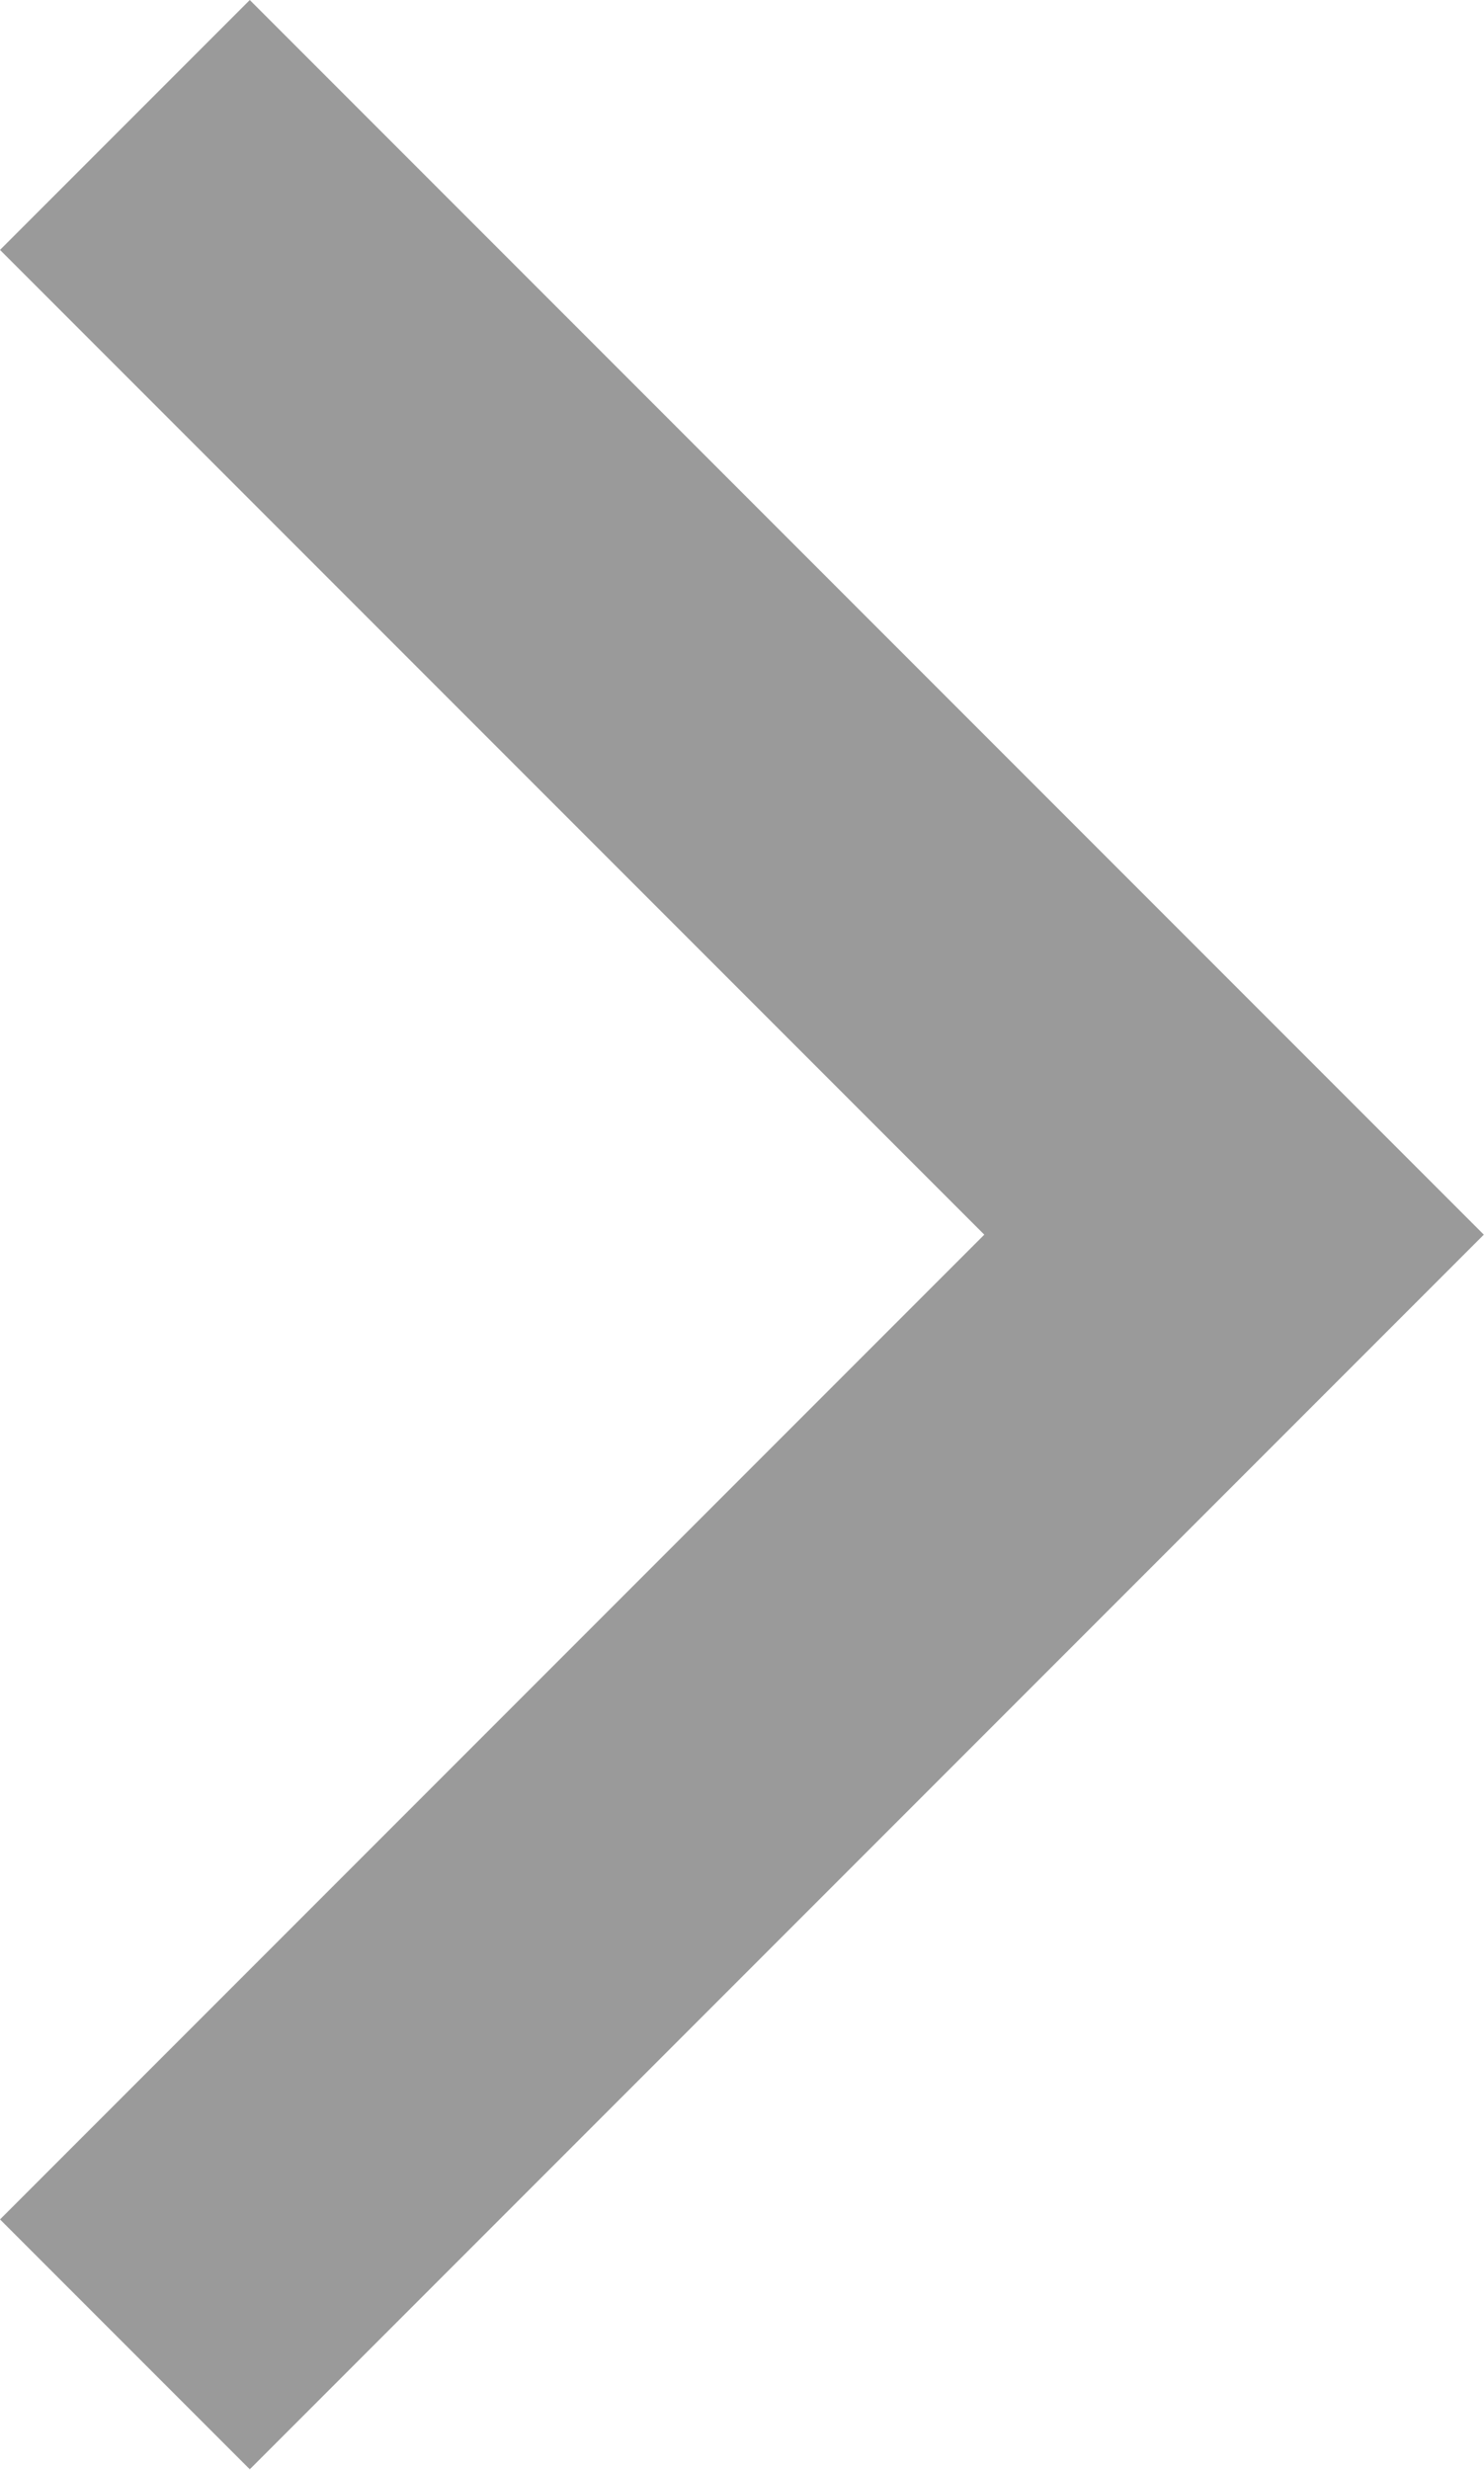 <svg xmlns="http://www.w3.org/2000/svg" width="21.006" height="34.942" viewBox="0 0 21.006 34.942"><g transform="translate(1.768 1.768)"><path d="M169.912,17l15.7,15.7-15.7,15.7" transform="translate(-169.912 -17)" fill="none" stroke="#9a9a9a" stroke-width="5"/></g></svg>